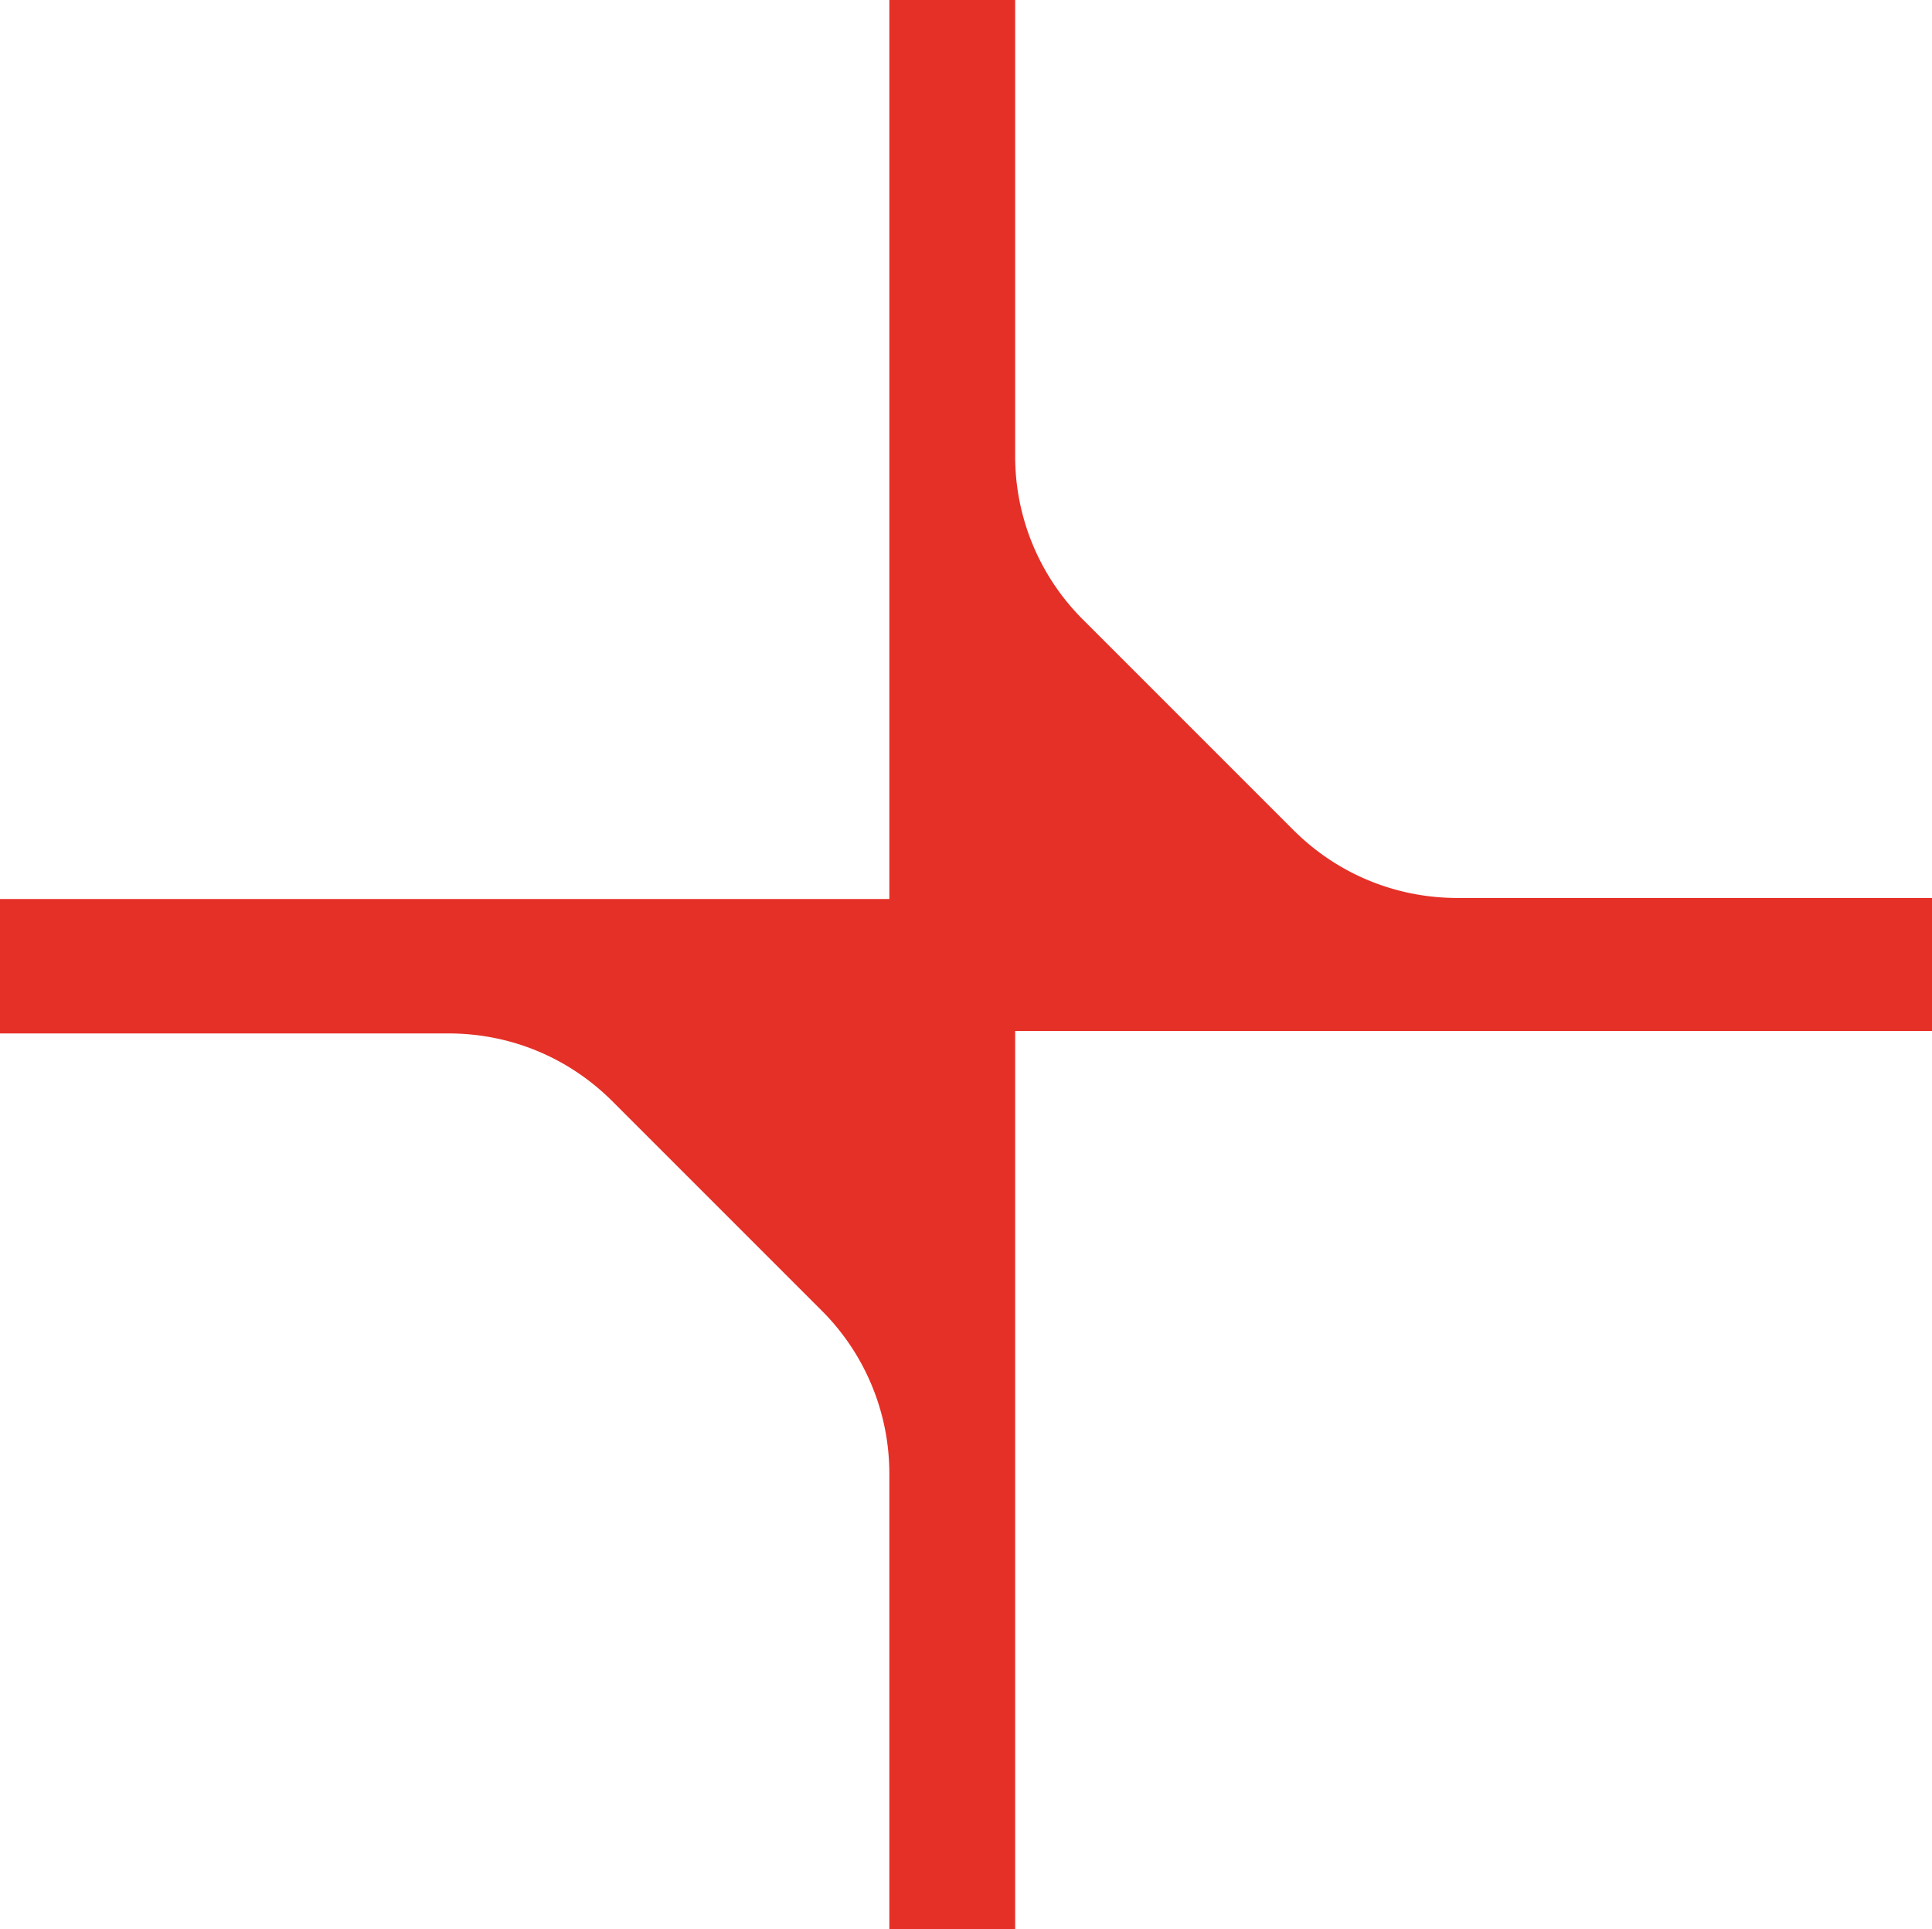 <?xml version="1.0" encoding="UTF-8"?>
<svg data-bbox="0 0 56.2 56.12" xmlns="http://www.w3.org/2000/svg" viewBox="0 0 56.2 56.12" data-type="color">
    <g>
        <path fill="#e53027" d="M42.4 26.12c-1.8 0-3.5-.7-4.78-1.98l-6.11-6.11a6.7 6.7 0 0 1-1.98-4.78V0h-3.66v26.15H0v3.91h13.04c1.81 0 3.5.7 4.78 1.98l6.07 6.07a6.7 6.7 0 0 1 1.98 4.78v13.23h3.66V29.99H56.2v-3.87z" data-color="1"/>
    </g>
</svg>

